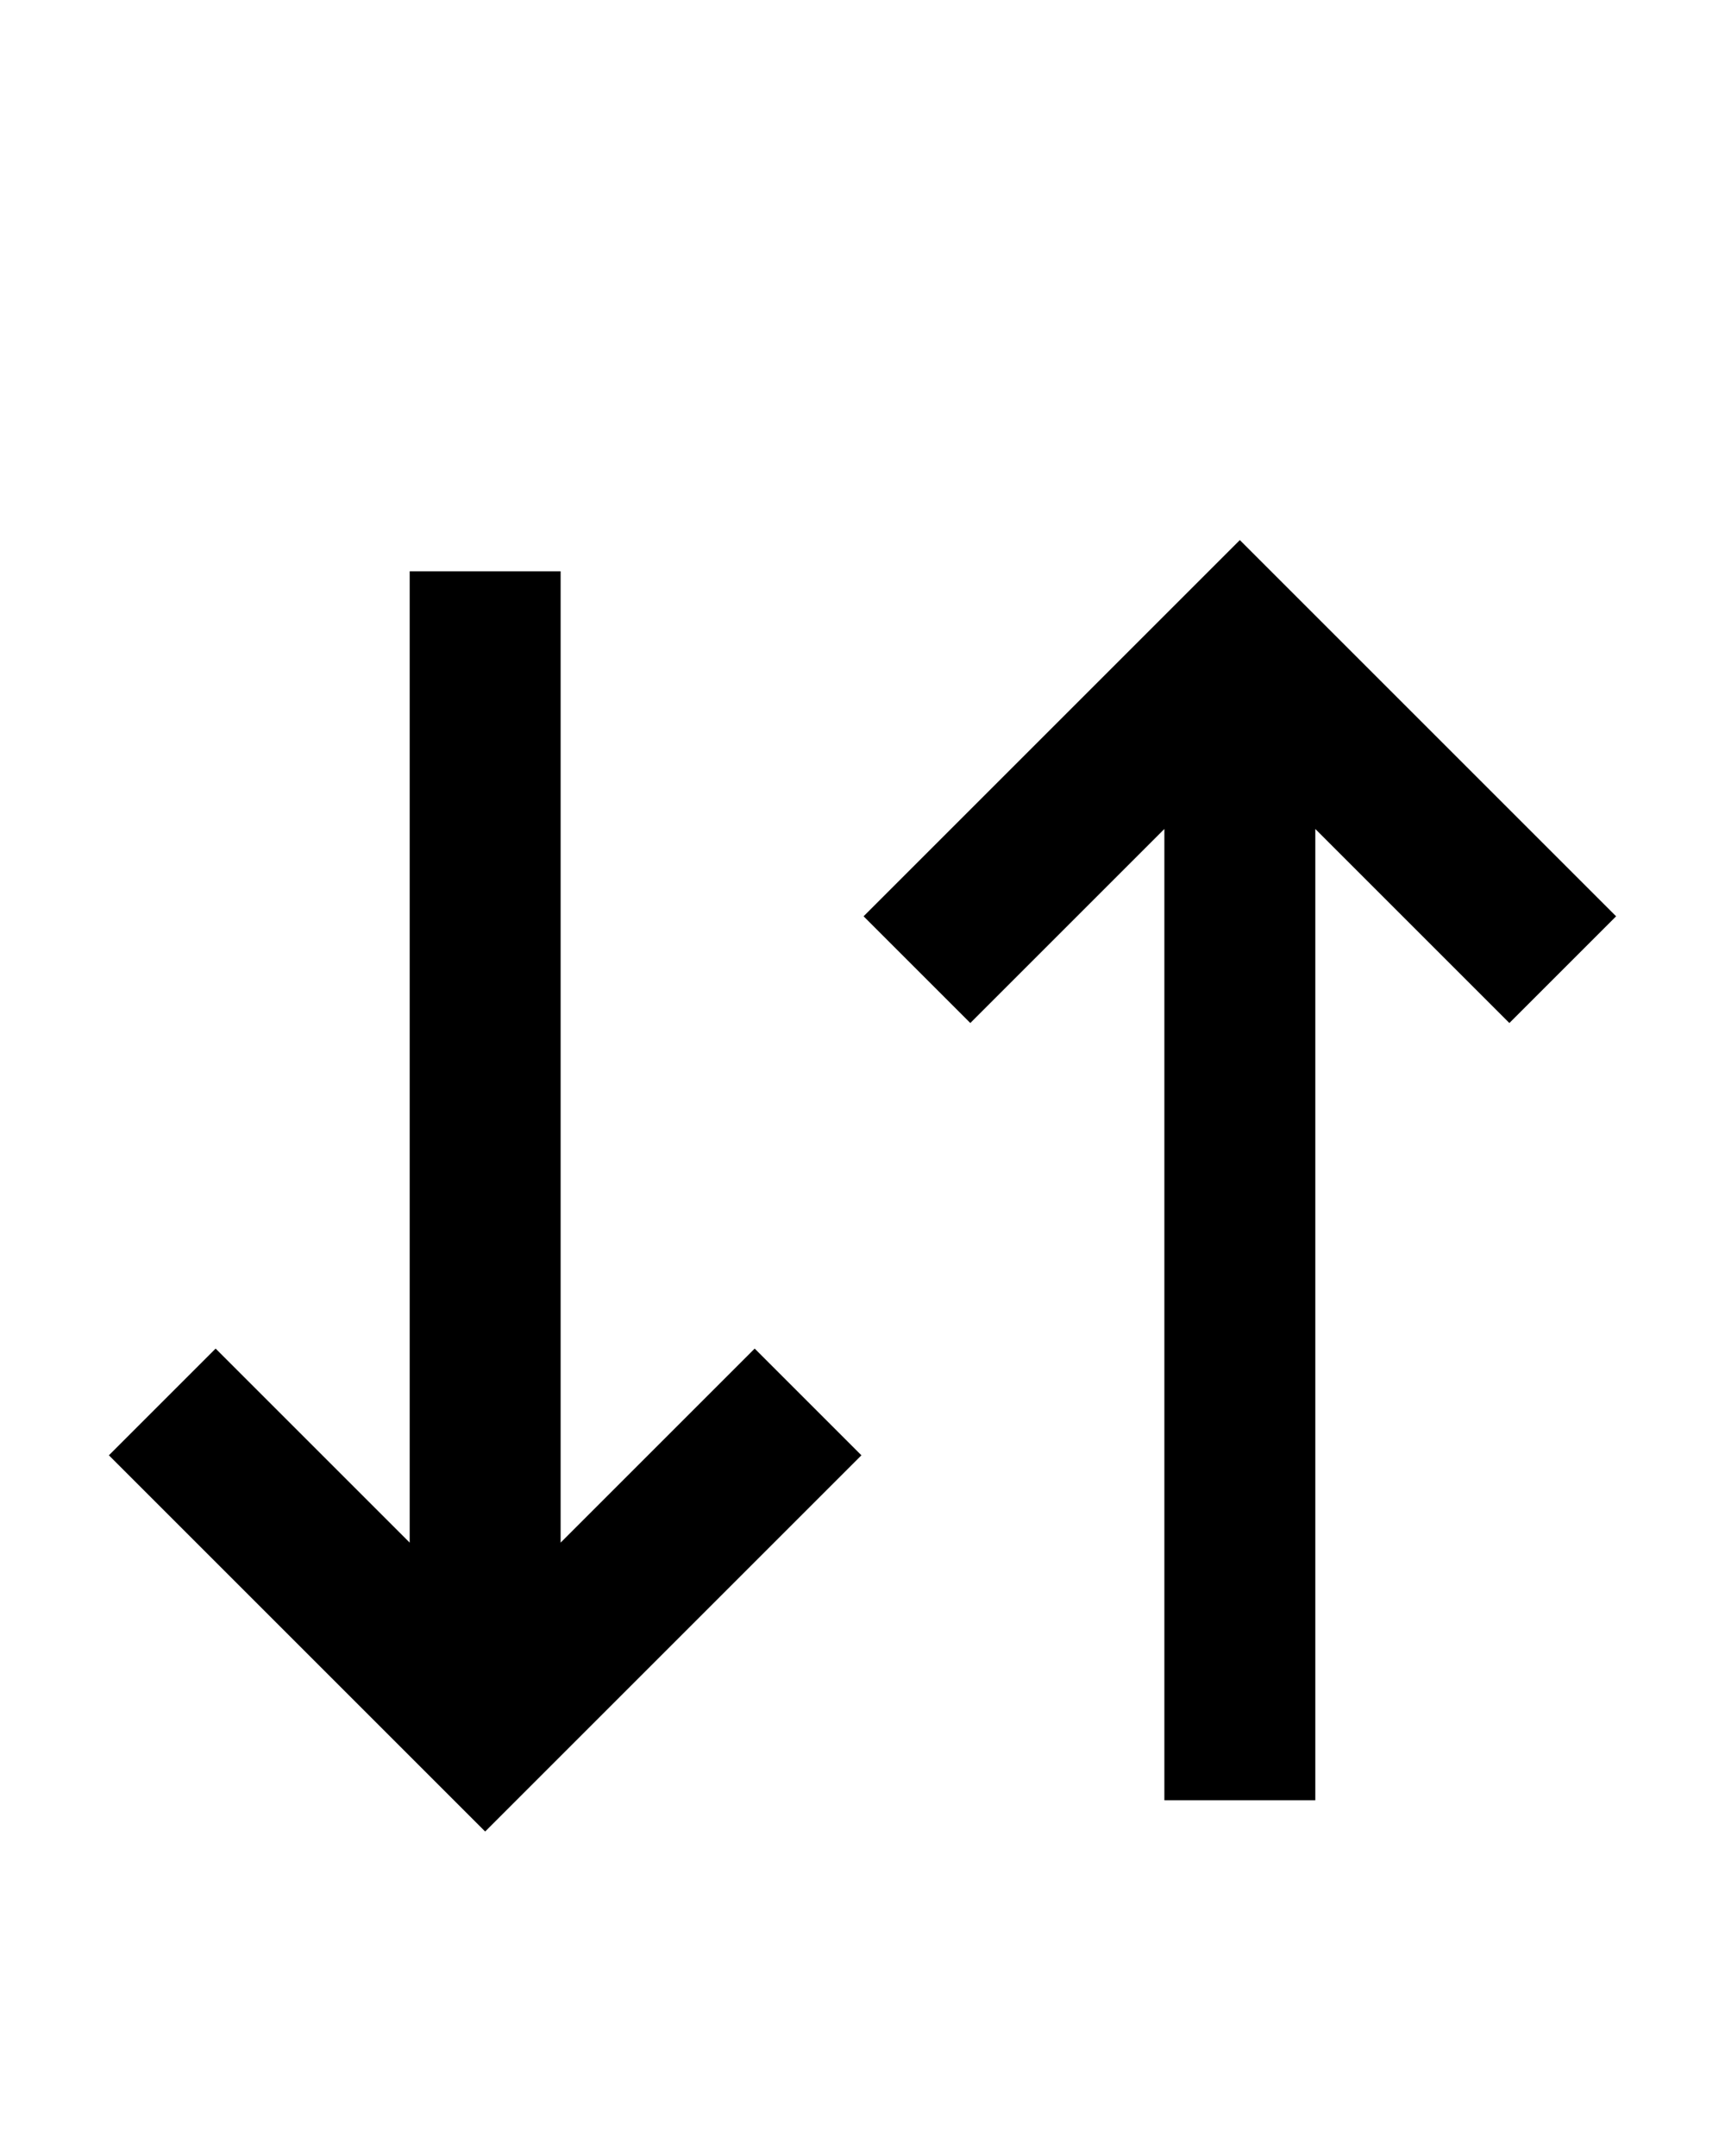 <svg width="16" height="20" viewBox="0 0 16 20"  xmlns="http://www.w3.org/2000/svg">
    <path d="M14.99 8.5 11.5 5.01 8.01 8.5l.99.99 1.8-1.8v9.01h1.4V7.69l1.8 1.8z" />
    <path d="m1.01 13.5 3.49 3.49 3.49-3.49-.99-.99-1.8 1.8V5.3H3.8v9.01L2 12.51z" />
</svg>
